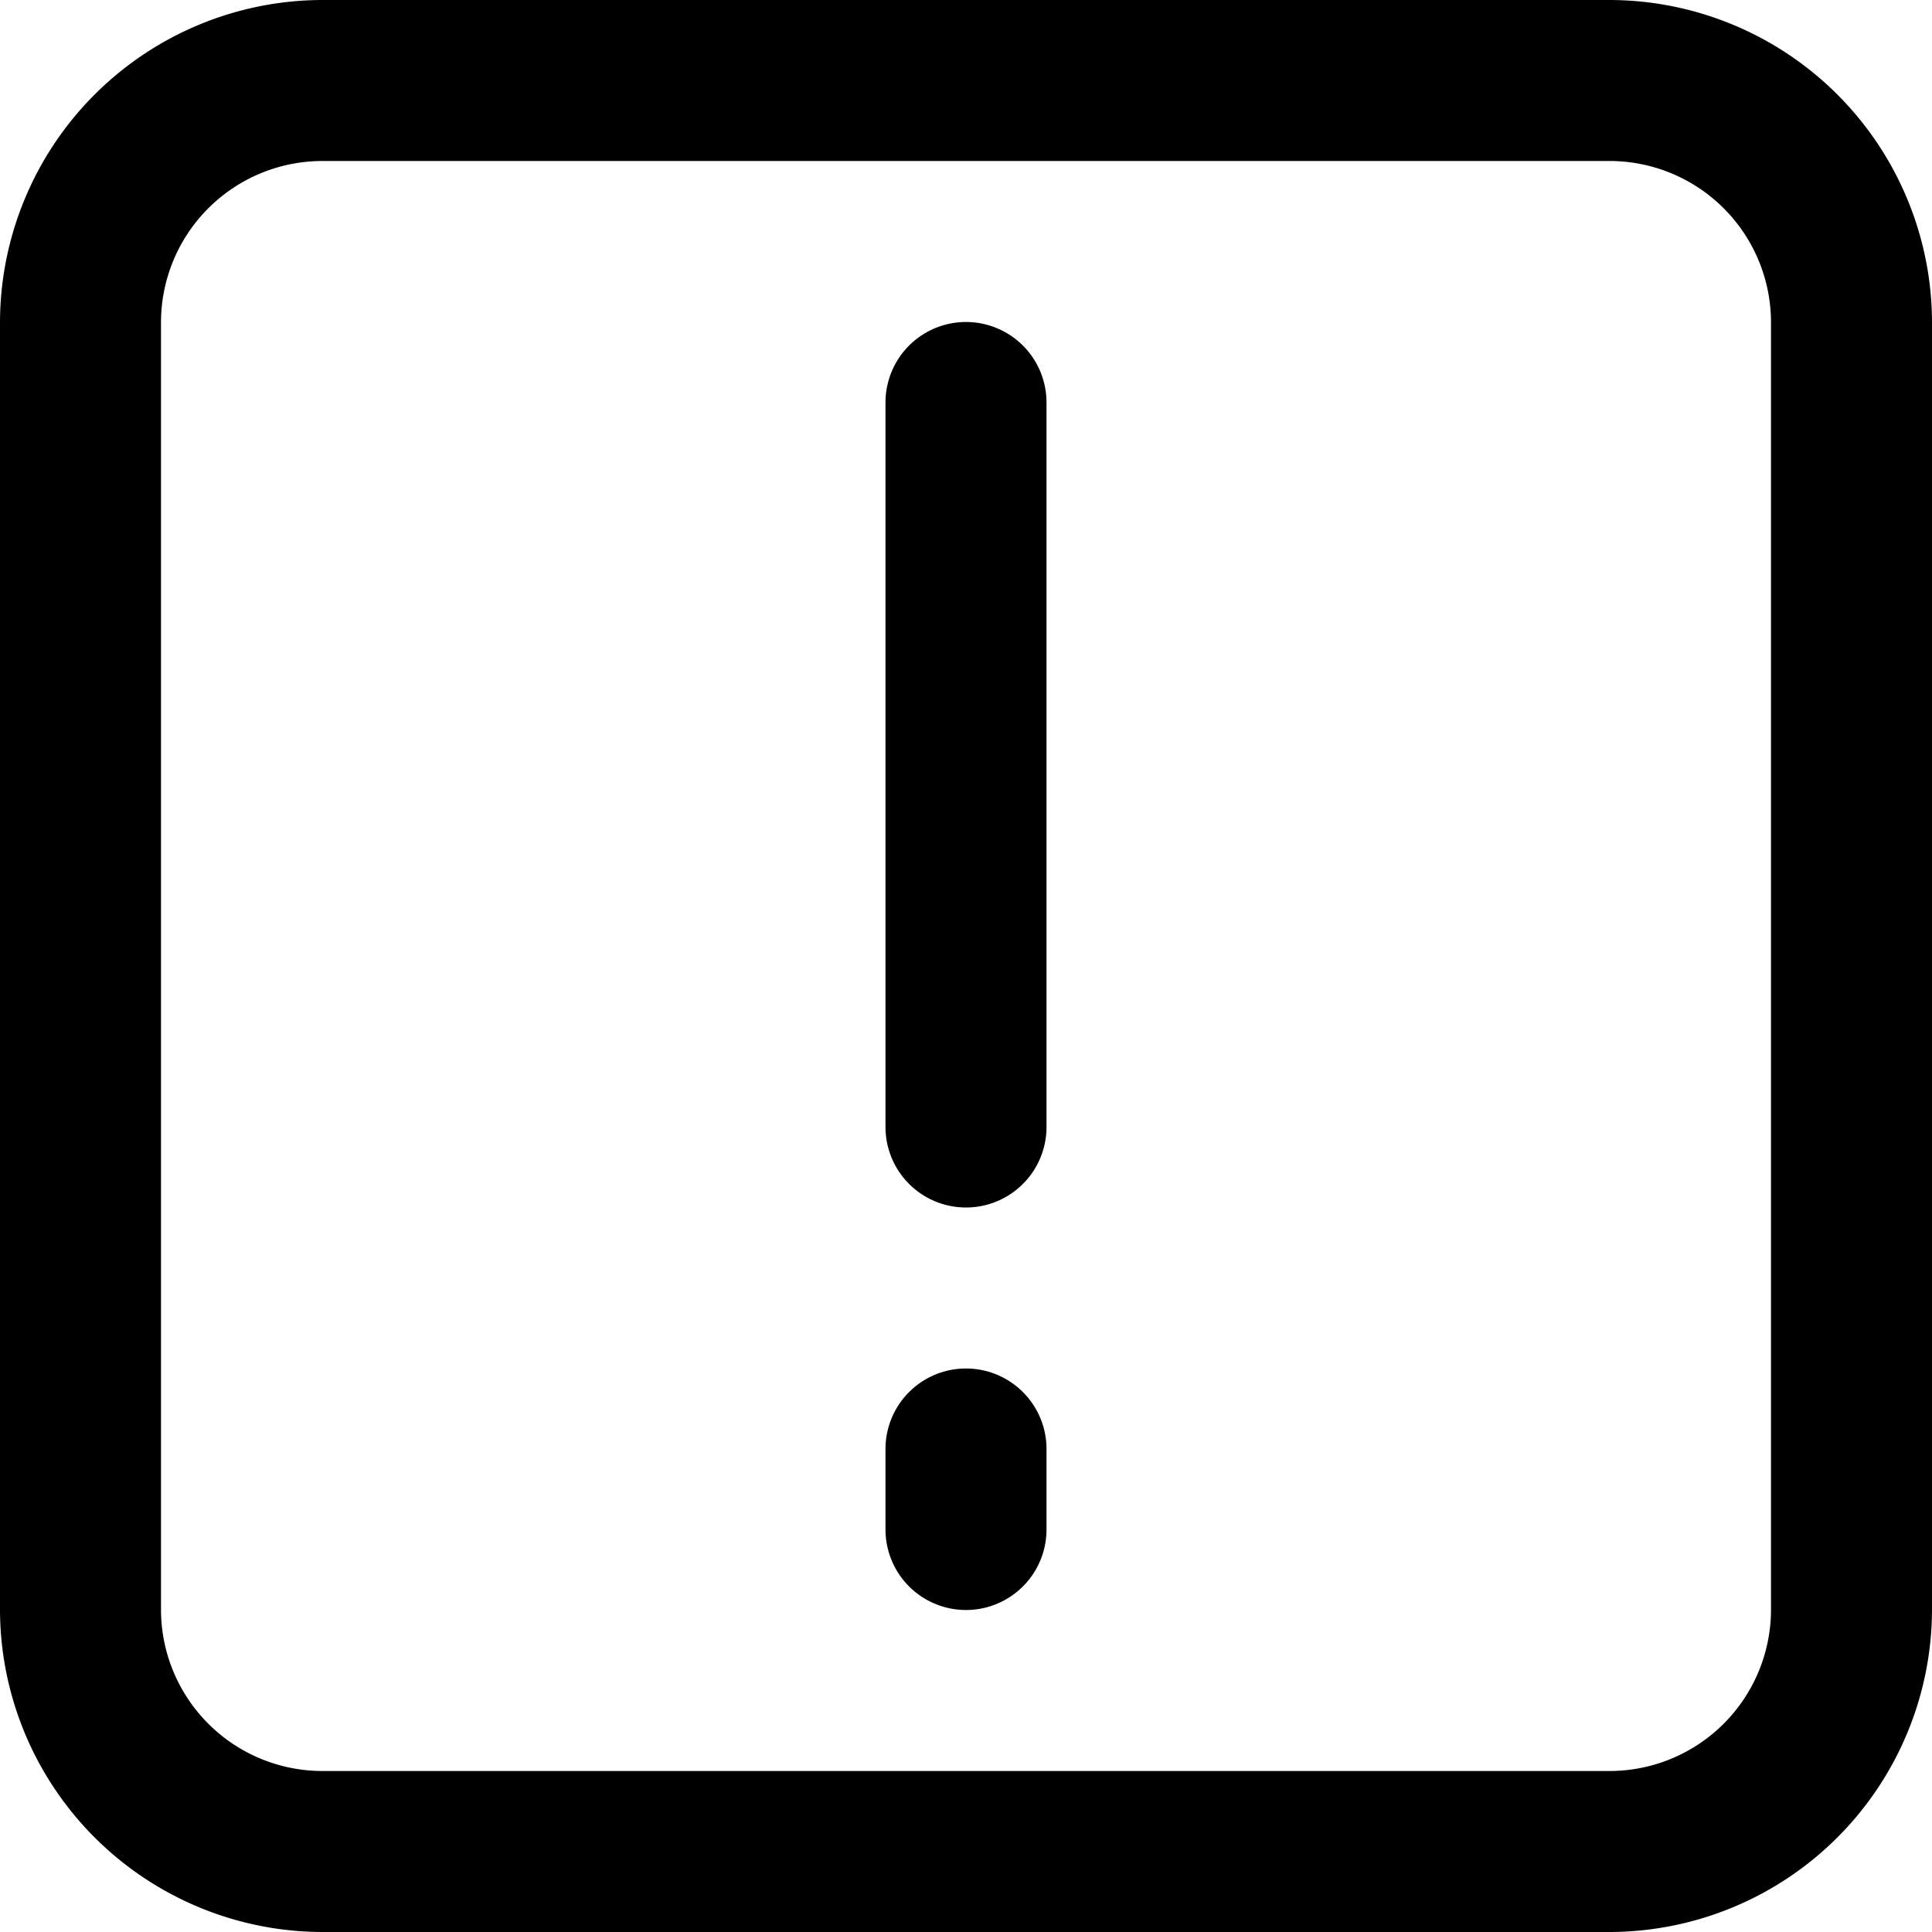 <svg id="alert-square-24px" xmlns="http://www.w3.org/2000/svg" width="24" height="24" viewBox="0 0 24 24">
  <path id="alert-square-24px-2" data-name="alert-square-24px" d="M20,24H4a4.012,4.012,0,0,1-4-4V4A4.012,4.012,0,0,1,4,0H20a4.012,4.012,0,0,1,4,4V20A4.012,4.012,0,0,1,20,24ZM4,2A2.006,2.006,0,0,0,2,4V20a2.006,2.006,0,0,0,2,2H20a2.006,2.006,0,0,0,2-2V4a2.006,2.006,0,0,0-2-2Zm9,12V5a1,1,0,0,0-2,0v9a1,1,0,0,0,2,0Zm0,5V18a1,1,0,0,0-2,0v1a1,1,0,0,0,2,0Z"/>
</svg>
